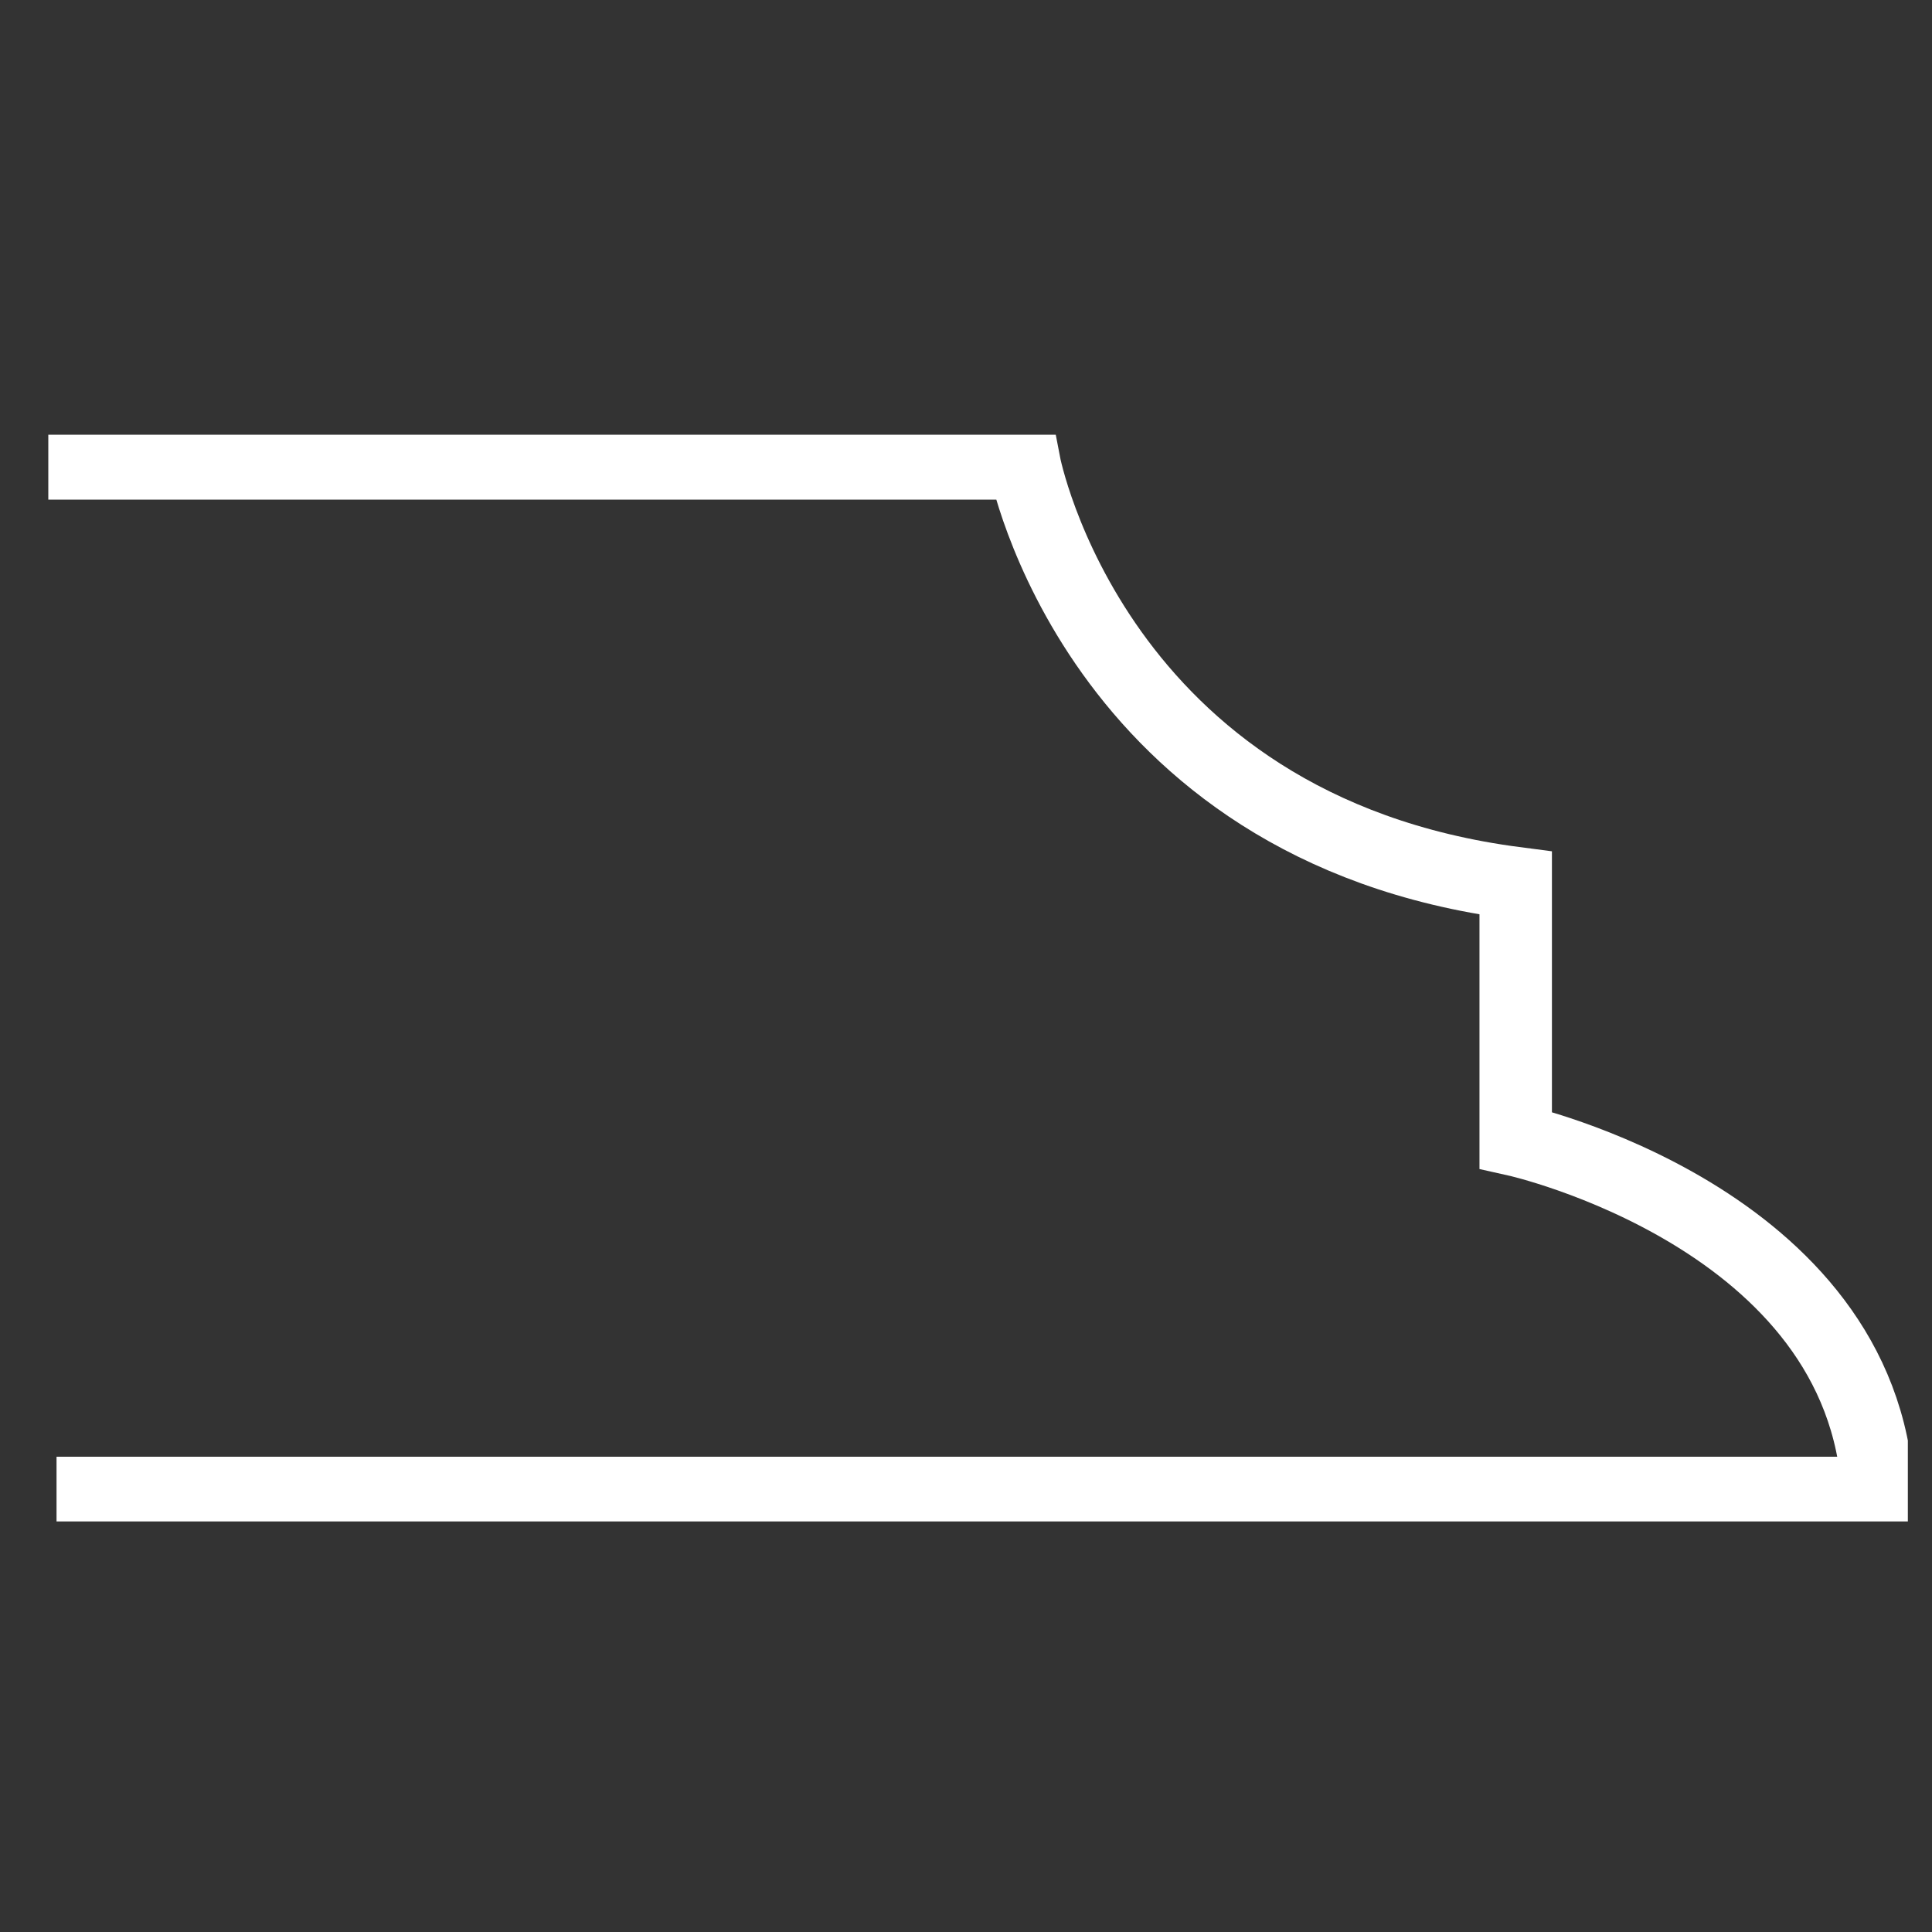 <svg width="80" height="80" viewBox="0 0 80 80" fill="none" xmlns="http://www.w3.org/2000/svg">
<rect x="0" y="0" width="80" height="80" fill="#333333" stroke="none"/>
<g clip-path="url(#clip0_908_189)">
<path d="M2 19.189H42.416C42.416 19.189 45.302 34.298 62.762 36.568V47.205C62.762 47.205 77.171 50.412 77.761 61.819H2.341" stroke="white" stroke-width="3" stroke-miterlimit="10.43"/>
</g>
<defs>
<clipPath id="clip0_908_189">
<rect width="77" height="45" fill="white" transform="translate(2 18)"/>
</clipPath>
</defs>
</svg>
